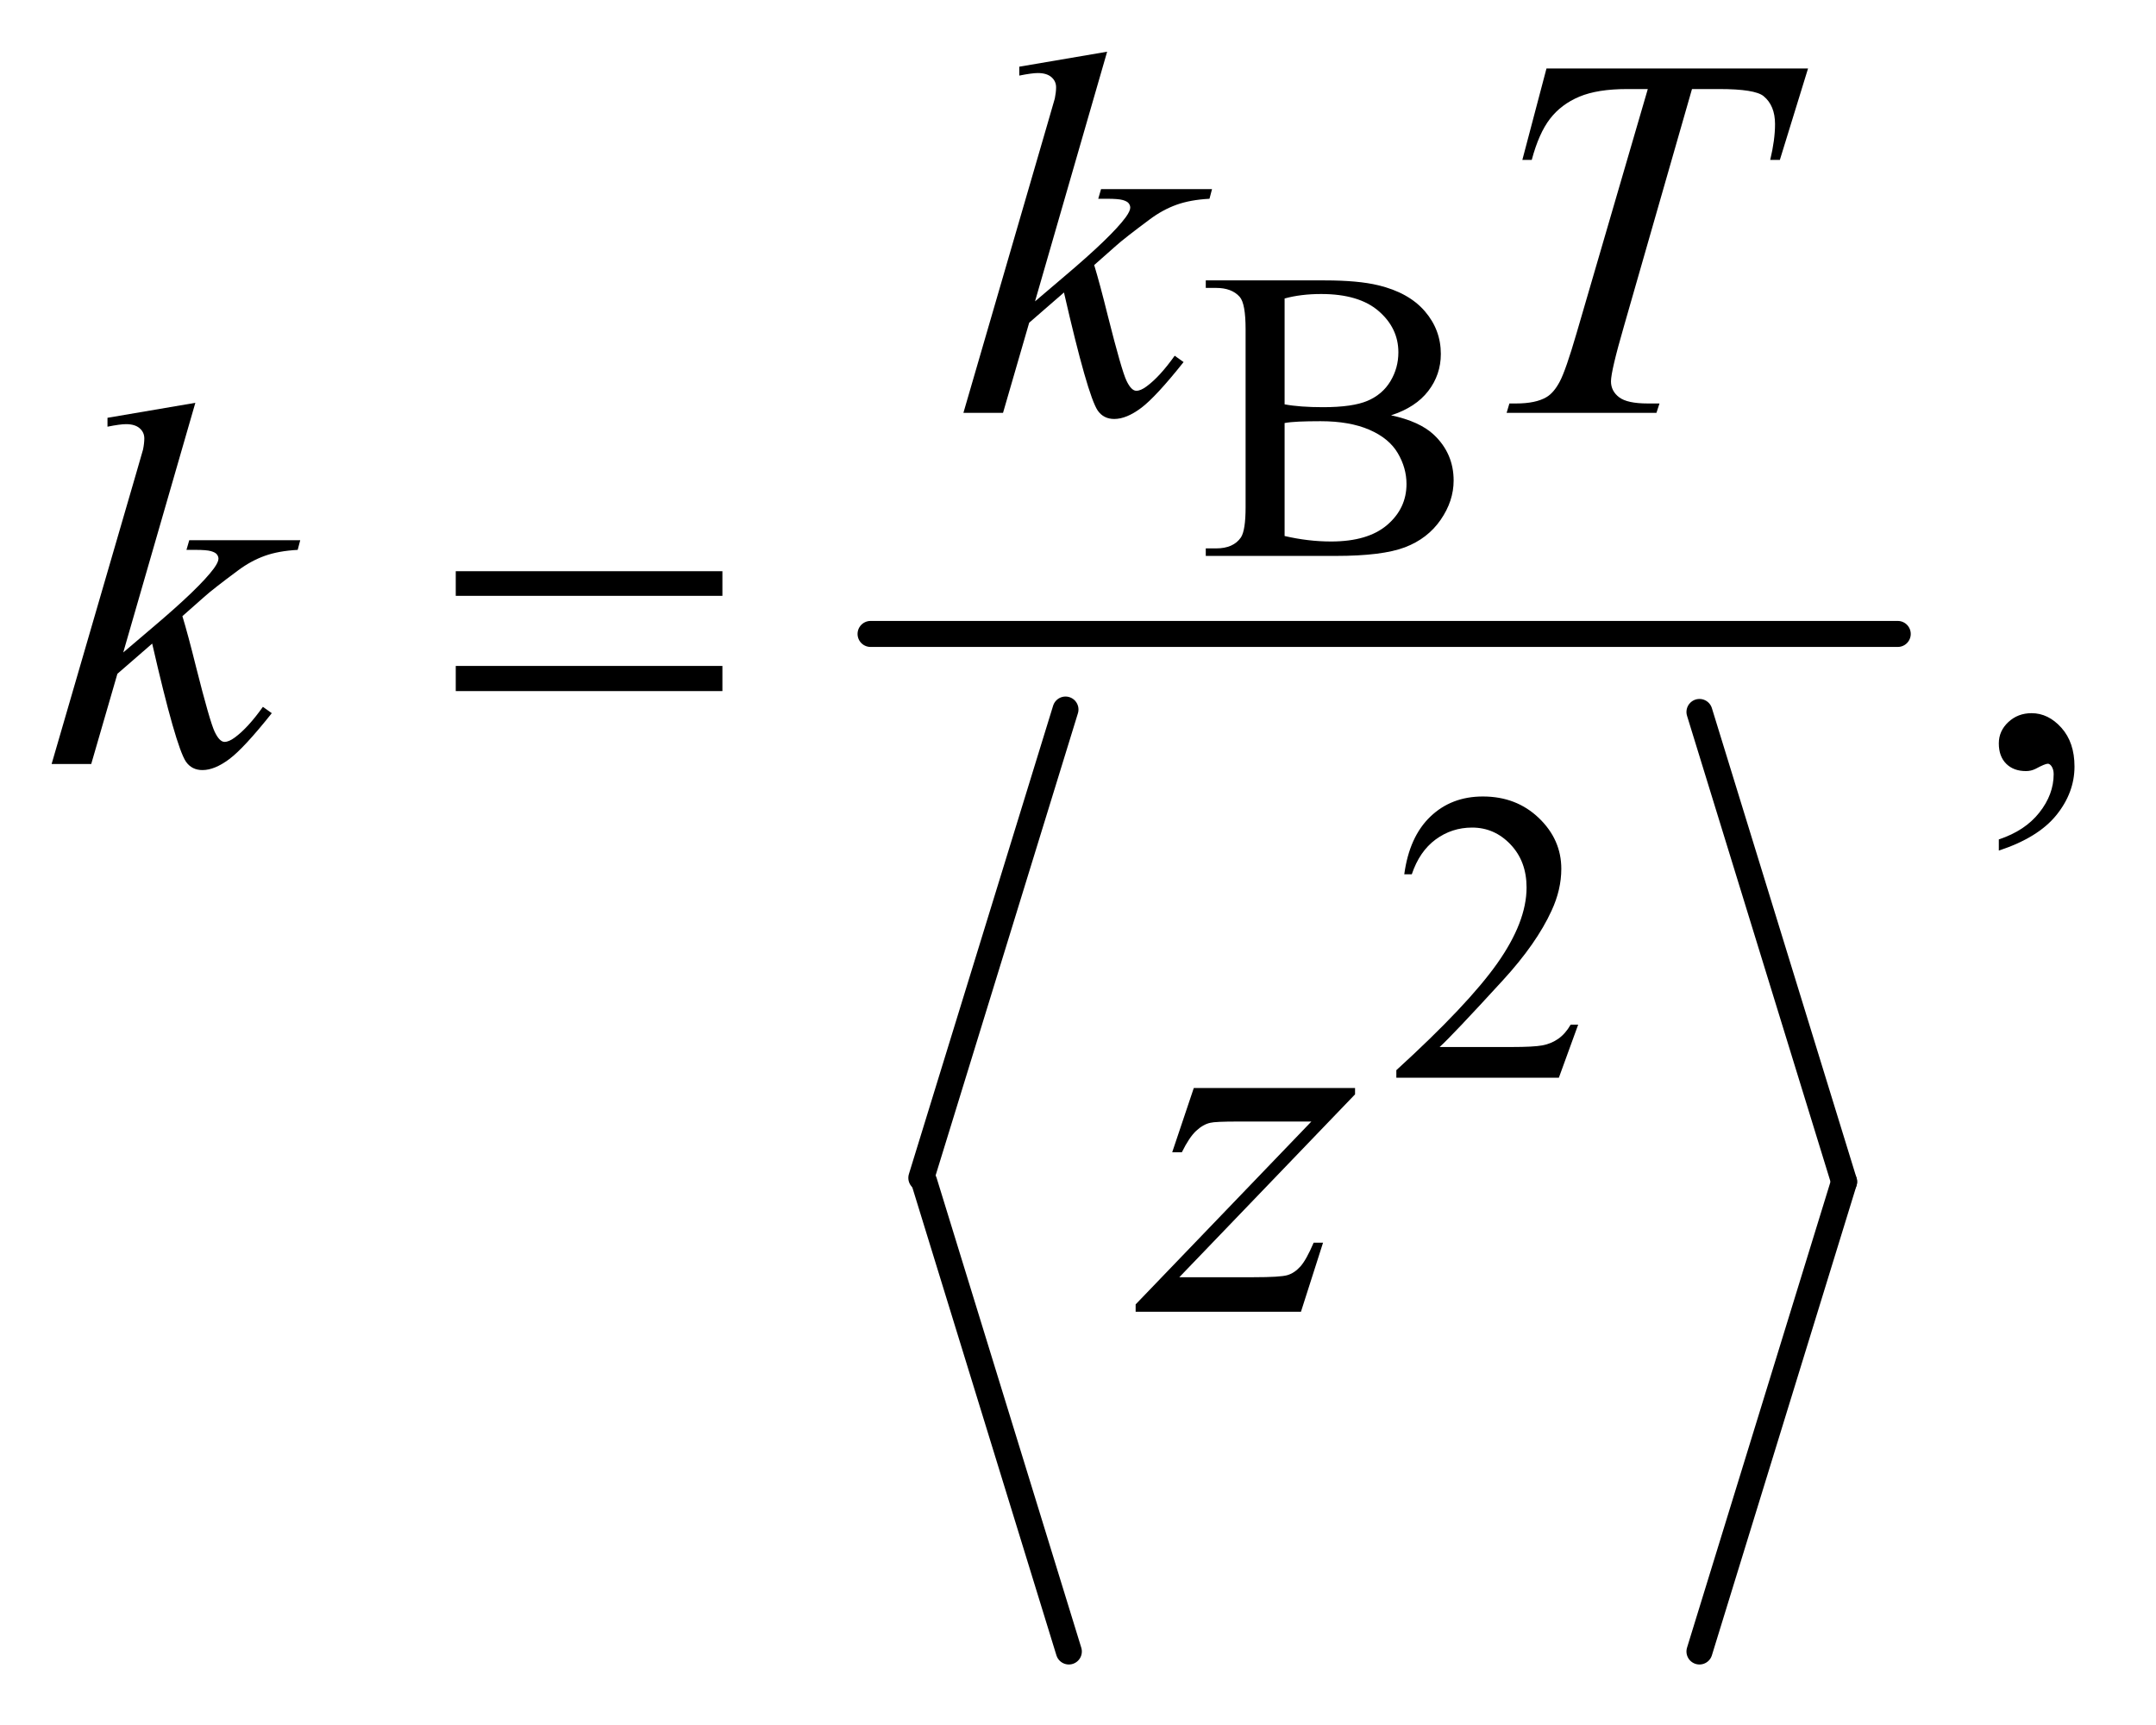 <?xml version="1.0" encoding="UTF-8"?>
<!DOCTYPE svg PUBLIC '-//W3C//DTD SVG 1.0//EN'
          'http://www.w3.org/TR/2001/REC-SVG-20010904/DTD/svg10.dtd'>
<svg stroke-dasharray="none" shape-rendering="auto" xmlns="http://www.w3.org/2000/svg" font-family="'Dialog'" text-rendering="auto" width="65" fill-opacity="1" color-interpolation="auto" color-rendering="auto" preserveAspectRatio="xMidYMid meet" font-size="12px" viewBox="0 0 65 52" fill="black" xmlns:xlink="http://www.w3.org/1999/xlink" stroke="black" image-rendering="auto" stroke-miterlimit="10" stroke-linecap="square" stroke-linejoin="miter" font-style="normal" stroke-width="1" height="52" stroke-dashoffset="0" font-weight="normal" stroke-opacity="1"
><!--Generated by the Batik Graphics2D SVG Generator--><defs id="genericDefs"
  /><g
  ><defs id="defs1"
    ><clipPath clipPathUnits="userSpaceOnUse" id="clipPath1"
      ><path d="M0.945 2.301 L41.901 2.301 L41.901 35.287 L0.945 35.287 L0.945 2.301 Z"
      /></clipPath
      ><clipPath clipPathUnits="userSpaceOnUse" id="clipPath2"
      ><path d="M30.176 73.761 L30.176 1130.997 L1338.699 1130.997 L1338.699 73.761 Z"
      /></clipPath
    ></defs
    ><g stroke-width="16" transform="scale(1.576,1.576) translate(-0.945,-2.301) matrix(0.031,0,0,0.031,0,0)" stroke-linejoin="round" stroke-linecap="round"
    ><line y2="801" fill="none" x1="688" clip-path="url(#clipPath2)" x2="599" y1="512"
    /></g
    ><g stroke-width="16" transform="matrix(0.049,0,0,0.049,-1.488,-3.626)" stroke-linejoin="round" stroke-linecap="round"
    ><line y2="1090" fill="none" x1="599" clip-path="url(#clipPath2)" x2="688" y1="801"
    /></g
    ><g stroke-width="16" transform="matrix(0.049,0,0,0.049,-1.488,-3.626)" stroke-linejoin="round" stroke-linecap="round"
    ><line y2="801" fill="none" x1="1076" clip-path="url(#clipPath2)" x2="1165" y1="512"
    /></g
    ><g stroke-width="16" transform="matrix(0.049,0,0,0.049,-1.488,-3.626)" stroke-linejoin="round" stroke-linecap="round"
    ><line y2="1090" fill="none" x1="1165" clip-path="url(#clipPath2)" x2="1076" y1="801"
    /></g
    ><g stroke-width="16" transform="matrix(0.049,0,0,0.049,-1.488,-3.626)" stroke-linejoin="round" stroke-linecap="round"
    ><line y2="464" fill="none" x1="566" clip-path="url(#clipPath2)" x2="1198" y1="464"
    /></g
    ><g transform="matrix(0.049,0,0,0.049,-1.488,-3.626)"
    ><path d="M886.25 329.5 Q903.875 333.25 912.625 341.5 Q924.75 353 924.75 369.625 Q924.75 382.25 916.75 393.812 Q908.75 405.375 894.812 410.688 Q880.875 416 852.25 416 L772.25 416 L772.25 411.375 L778.625 411.375 Q789.25 411.375 793.875 404.625 Q796.75 400.25 796.75 386 L796.75 276.5 Q796.75 260.75 793.125 256.625 Q788.25 251.125 778.625 251.125 L772.25 251.125 L772.25 246.5 L845.5 246.5 Q866 246.5 878.375 249.5 Q897.125 254 907 265.438 Q916.875 276.875 916.875 291.75 Q916.875 304.5 909.125 314.562 Q901.375 324.625 886.25 329.5 ZM820.75 322.75 Q825.375 323.625 831.312 324.062 Q837.25 324.5 844.375 324.5 Q862.625 324.5 871.812 320.562 Q881 316.625 885.875 308.5 Q890.75 300.375 890.75 290.75 Q890.75 275.875 878.625 265.375 Q866.5 254.875 843.25 254.875 Q830.75 254.875 820.75 257.625 L820.75 322.75 ZM820.75 403.75 Q835.25 407.125 849.375 407.125 Q872 407.125 883.875 396.938 Q895.75 386.75 895.75 371.75 Q895.75 361.875 890.375 352.75 Q885 343.625 872.875 338.375 Q860.75 333.125 842.875 333.125 Q835.125 333.125 829.625 333.375 Q824.125 333.625 820.75 334.25 L820.75 403.75 Z" stroke="none" clip-path="url(#clipPath2)"
    /></g
    ><g transform="matrix(0.049,0,0,0.049,-1.488,-3.626)"
    ><path d="M1001.375 704.375 L989.5 737 L889.5 737 L889.5 732.375 Q933.625 692.125 951.625 666.625 Q969.625 641.125 969.625 620 Q969.625 603.875 959.75 593.5 Q949.875 583.125 936.125 583.125 Q923.625 583.125 913.688 590.438 Q903.75 597.75 899 611.875 L894.375 611.875 Q897.5 588.75 910.438 576.375 Q923.375 564 942.75 564 Q963.375 564 977.188 577.25 Q991 590.5 991 608.5 Q991 621.375 985 634.25 Q975.75 654.5 955 677.125 Q923.875 711.125 916.125 718.125 L960.375 718.125 Q973.875 718.125 979.312 717.125 Q984.75 716.125 989.125 713.062 Q993.5 710 996.75 704.375 L1001.375 704.375 Z" stroke="none" clip-path="url(#clipPath2)"
    /></g
    ><g transform="matrix(0.049,0,0,0.049,-1.488,-3.626)"
    ><path d="M1260.188 597.281 L1260.188 590.406 Q1276.281 585.094 1285.109 573.922 Q1293.938 562.75 1293.938 550.25 Q1293.938 547.281 1292.531 545.25 Q1291.438 543.844 1290.344 543.844 Q1288.625 543.844 1282.844 546.969 Q1280.031 548.375 1276.906 548.375 Q1269.25 548.375 1264.719 543.844 Q1260.188 539.312 1260.188 531.344 Q1260.188 523.688 1266.047 518.219 Q1271.906 512.75 1280.344 512.75 Q1290.656 512.75 1298.703 521.734 Q1306.75 530.719 1306.75 545.562 Q1306.75 561.656 1295.578 575.484 Q1284.406 589.312 1260.188 597.281 Z" stroke="none" clip-path="url(#clipPath2)"
    /></g
    ><g transform="matrix(0.049,0,0,0.049,-1.488,-3.626)"
    ><path d="M711.562 105.812 L667.188 259.406 L685 244.25 Q714.219 219.562 722.969 207.688 Q725.781 203.781 725.781 201.75 Q725.781 200.344 724.844 199.094 Q723.906 197.844 721.172 197.062 Q718.438 196.281 711.562 196.281 L706.094 196.281 L707.812 190.344 L776.094 190.344 L774.531 196.281 Q762.812 196.906 754.297 199.953 Q745.781 203 737.812 208.938 Q722.031 220.656 717.031 225.188 L703.594 237.062 Q707.031 248.312 712.031 268.469 Q720.469 301.906 723.438 308.156 Q726.406 314.406 729.531 314.406 Q732.188 314.406 735.781 311.75 Q743.906 305.812 753.125 292.844 L758.594 296.75 Q741.562 318.156 732.5 324.953 Q723.438 331.75 715.938 331.75 Q709.375 331.75 705.781 326.594 Q699.531 317.375 685 253.938 L663.594 272.531 L647.5 328 L623.125 328 L675 149.719 L679.375 134.562 Q680.156 130.656 680.156 127.688 Q680.156 123.938 677.266 121.438 Q674.375 118.938 668.906 118.938 Q665.312 118.938 657.5 120.5 L657.5 115.031 L711.562 105.812 ZM981.875 116.125 L1142.812 116.125 L1125.469 172.375 L1119.531 172.375 Q1122.5 160.031 1122.5 150.344 Q1122.5 138.938 1115.469 133.156 Q1110.156 128.781 1088.125 128.781 L1071.406 128.781 L1029.531 274.719 Q1021.562 302.219 1021.562 308.625 Q1021.562 314.562 1026.562 318.391 Q1031.562 322.219 1044.219 322.219 L1051.406 322.219 L1049.531 328 L957.344 328 L959.062 322.219 L963.125 322.219 Q975.312 322.219 981.875 318.312 Q986.406 315.656 990.078 308.703 Q993.75 301.75 1000.312 279.25 L1044.219 128.781 L1031.562 128.781 Q1013.281 128.781 1002.109 133.469 Q990.938 138.156 984.062 147.062 Q977.188 155.969 972.812 172.375 L967.031 172.375 L981.875 116.125 Z" stroke="none" clip-path="url(#clipPath2)"
    /></g
    ><g transform="matrix(0.049,0,0,0.049,-1.488,-3.626)"
    ><path d="M150.562 321.812 L106.188 475.406 L124 460.25 Q153.219 435.562 161.969 423.688 Q164.781 419.781 164.781 417.75 Q164.781 416.344 163.844 415.094 Q162.906 413.844 160.172 413.062 Q157.438 412.281 150.562 412.281 L145.094 412.281 L146.812 406.344 L215.094 406.344 L213.531 412.281 Q201.812 412.906 193.297 415.953 Q184.781 419 176.812 424.938 Q161.031 436.656 156.031 441.188 L142.594 453.062 Q146.031 464.312 151.031 484.469 Q159.469 517.906 162.438 524.156 Q165.406 530.406 168.531 530.406 Q171.188 530.406 174.781 527.75 Q182.906 521.812 192.125 508.844 L197.594 512.75 Q180.562 534.156 171.5 540.953 Q162.438 547.75 154.938 547.75 Q148.375 547.75 144.781 542.594 Q138.531 533.375 124 469.938 L102.594 488.531 L86.5 544 L62.125 544 L114 365.719 L118.375 350.562 Q119.156 346.656 119.156 343.688 Q119.156 339.938 116.266 337.438 Q113.375 334.938 107.906 334.938 Q104.312 334.938 96.5 336.5 L96.5 331.031 L150.562 321.812 Z" stroke="none" clip-path="url(#clipPath2)"
    /></g
    ><g transform="matrix(0.049,0,0,0.049,-1.488,-3.626)"
    ><path d="M764.875 743.344 L864.094 743.344 L864.094 747.25 L755.969 859.75 L801.75 859.75 Q818 859.75 822.375 858.5 Q826.75 857.25 830.422 853.188 Q834.094 849.125 838.625 838.5 L844.406 838.5 L830.812 881 L729.094 881 L729.094 876.469 L837.219 763.969 L792.219 763.969 Q778 763.969 775.031 764.75 Q770.656 765.688 766.359 769.672 Q762.062 773.656 757.531 782.875 L751.594 782.875 L764.875 743.344 Z" stroke="none" clip-path="url(#clipPath2)"
    /></g
    ><g transform="matrix(0.049,0,0,0.049,-1.488,-3.626)"
    ><path d="M310.781 425.406 L474.844 425.406 L474.844 440.562 L310.781 440.562 L310.781 425.406 ZM310.781 483.688 L474.844 483.688 L474.844 499.156 L310.781 499.156 L310.781 483.688 Z" stroke="none" clip-path="url(#clipPath2)"
    /></g
  ></g
></svg
>
